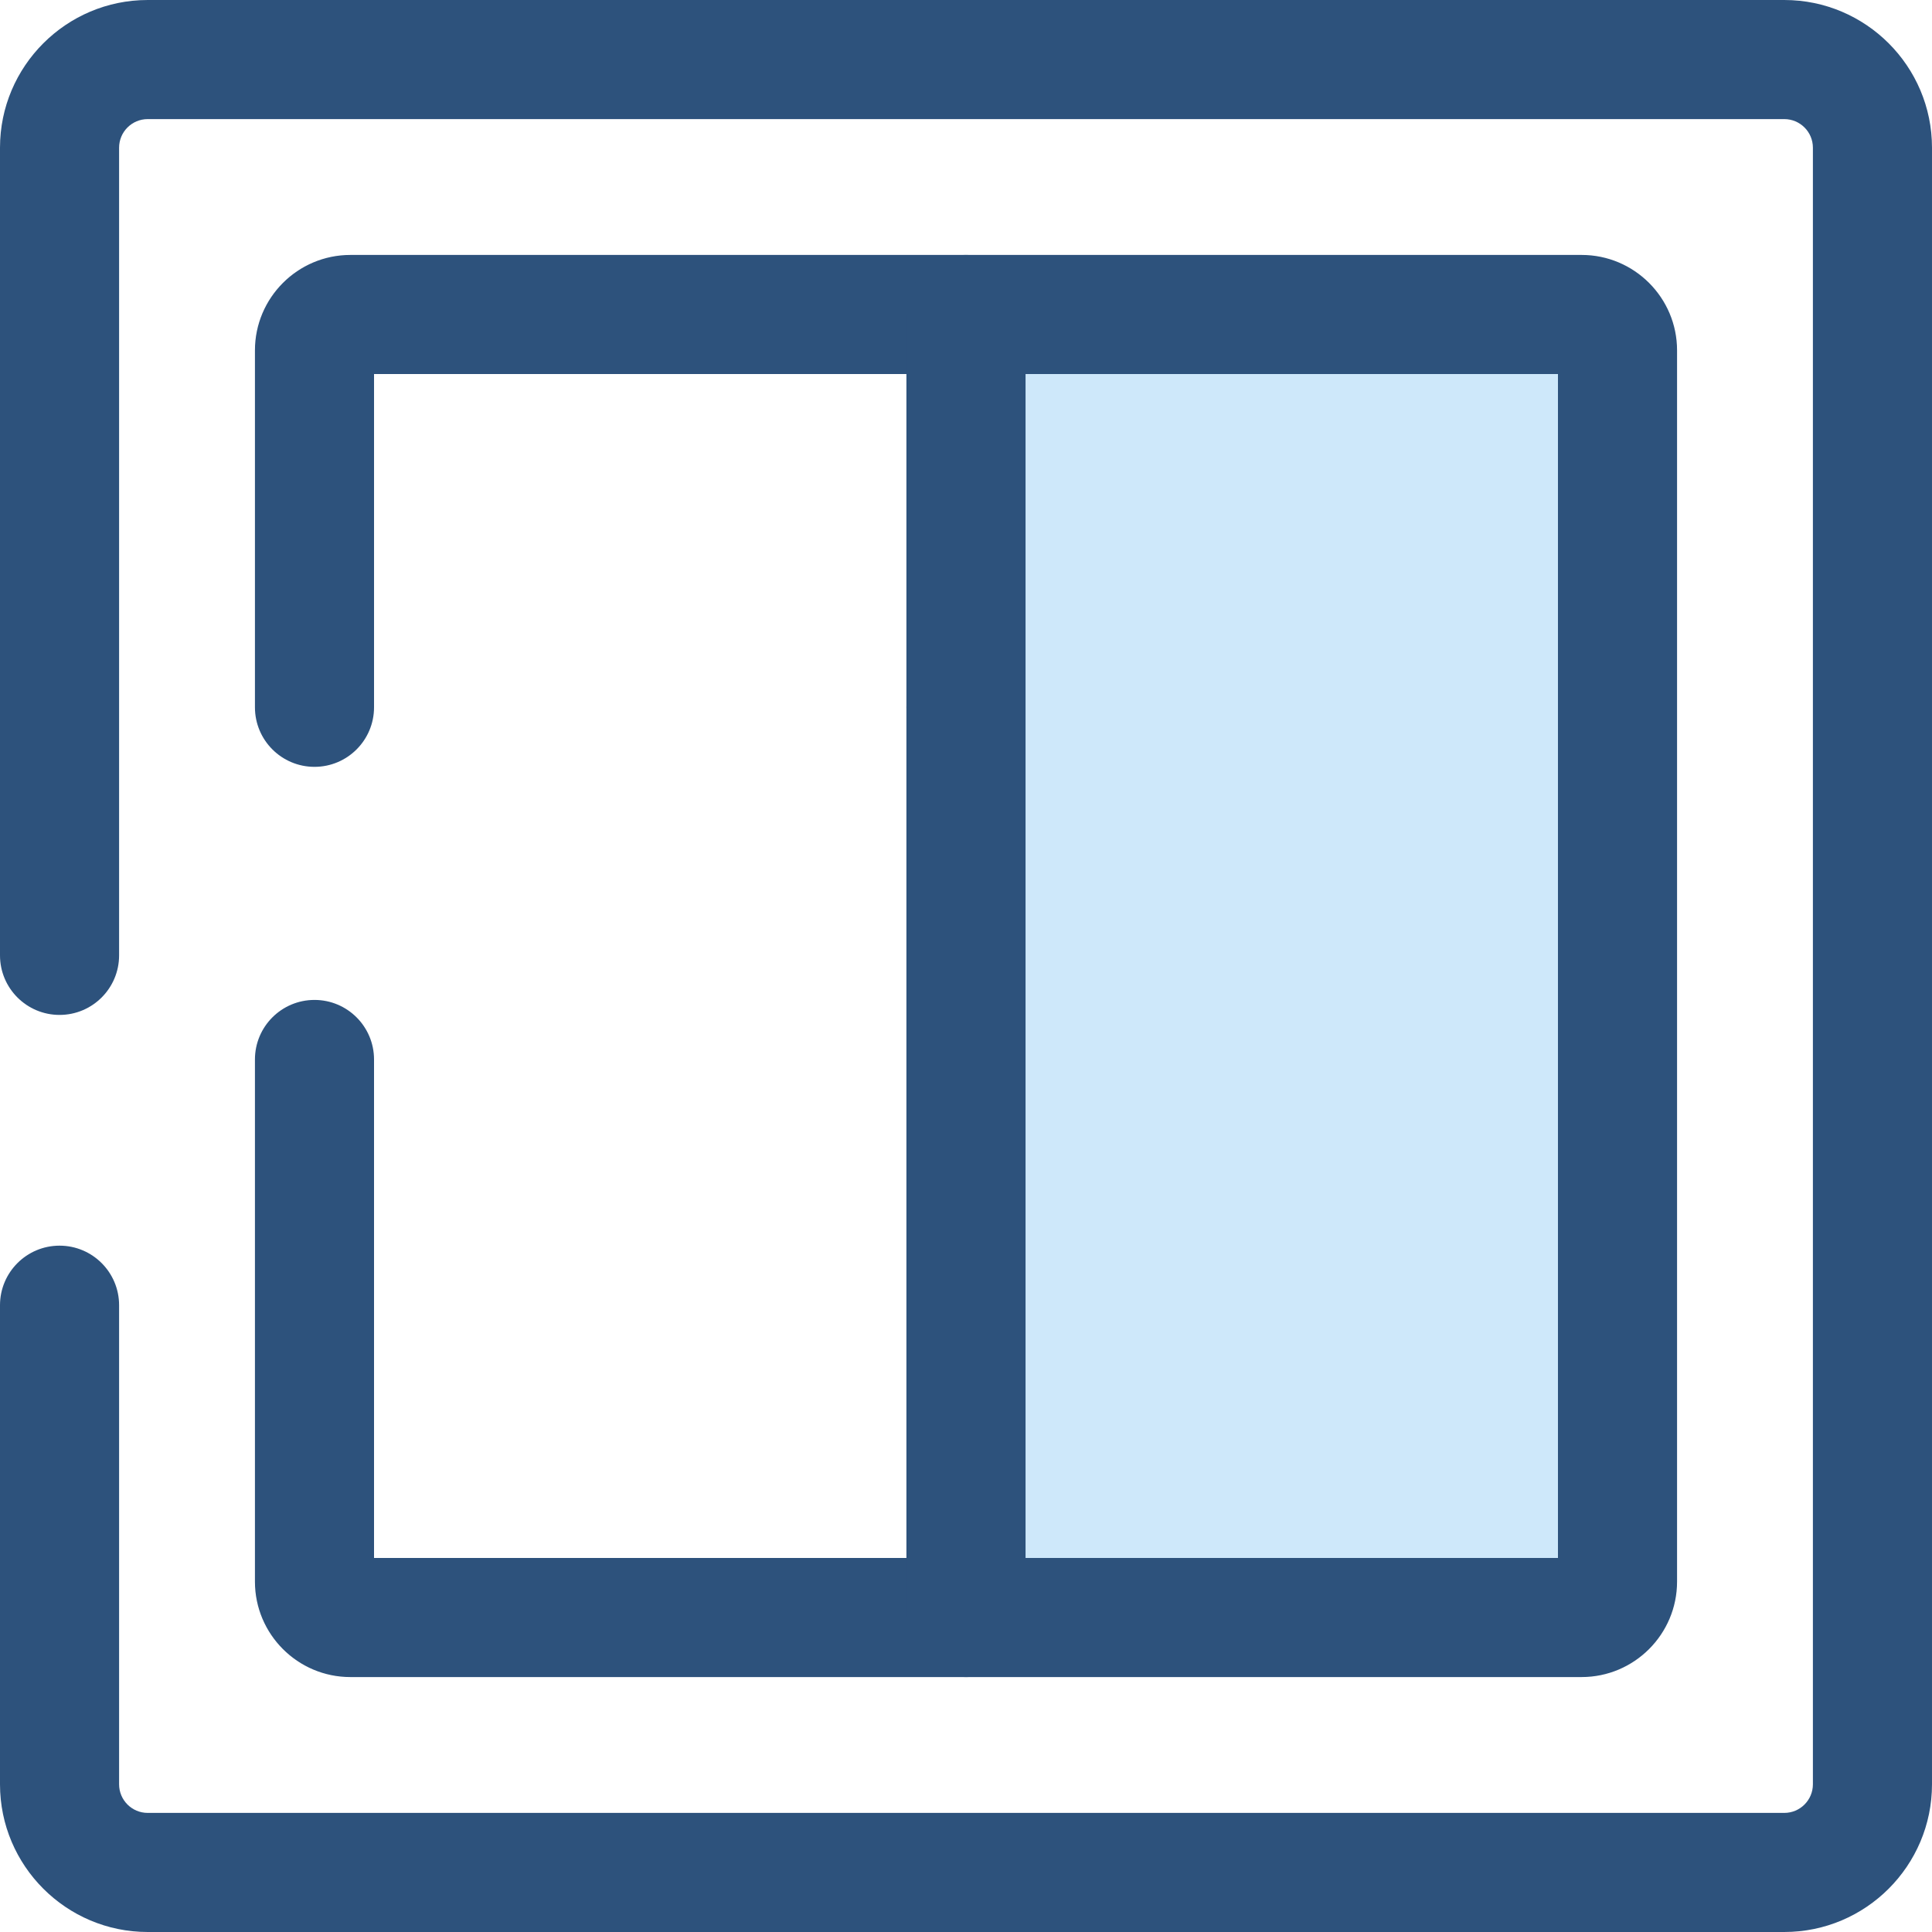<?xml version="1.0" encoding="iso-8859-1"?>
<!-- Uploaded to: SVG Repo, www.svgrepo.com, Generator: SVG Repo Mixer Tools -->
<svg height="800px" width="800px" version="1.1" id="Layer_1" xmlns="http://www.w3.org/2000/svg" xmlns:xlink="http://www.w3.org/1999/xlink" 
	 viewBox="0 0 512.002 512.002" xml:space="preserve">
<g>
	<path style="fill:#2D527C;" d="M472.863,512.001H39.138C17.558,512.001,0,494.443,0,472.864V345.895
		c0-8.714,7.067-15.781,15.781-15.781s15.781,7.067,15.781,15.781v126.969c0,4.177,3.398,7.576,7.576,7.576h433.725
		c4.177,0,7.576-3.398,7.576-7.576V39.139c0-4.177-3.398-7.576-7.576-7.576H39.138c-4.179,0-7.576,3.398-7.576,7.576v214.045
		c0,8.714-7.067,15.781-15.781,15.781S0,261.899,0,253.185V39.139C0,17.559,17.558,0.001,39.138,0.001h433.725
		c21.58,0,39.138,17.558,39.138,39.138v433.725C512,494.443,494.442,512.001,472.863,512.001z"/>
	<path style="fill:#2D527C;" d="M256.001,444.441H92.851c-13.944,0-25.289-11.343-25.289-25.289V280.773
		c0-8.714,7.067-15.781,15.781-15.781s15.781,7.067,15.781,15.781v132.106H240.22V187.439c0-8.714,7.067-15.781,15.781-15.781
		s15.781,7.067,15.781,15.781v241.22C271.782,437.374,264.715,444.441,256.001,444.441z"/>
	<path style="fill:#2D527C;" d="M256.001,203.22c-8.714,0-15.781-7.067-15.781-15.781V99.124H99.124v88.317
		c0,8.714-7.067,15.781-15.781,15.781s-15.781-7.067-15.781-15.781v-94.59c0-13.946,11.343-25.289,25.289-25.289h163.15
		c8.714,0,15.781,7.067,15.781,15.781v104.098C271.782,196.155,264.715,203.22,256.001,203.22z"/>
</g>
<path style="fill:#CEE8FA;" d="M419.149,83.343H256.001v104.096v93.285v147.934h163.15c5.252,0,9.508-4.258,9.508-9.508V187.439
	V92.851C428.659,87.599,424.401,83.343,419.149,83.343z"/>
<path style="fill:#2D527C;" d="M419.149,444.439H256.001c-8.714,0-15.781-7.067-15.781-15.781V83.343
	c0-8.714,7.067-15.781,15.781-15.781h163.15c13.946,0,25.289,11.345,25.289,25.289V419.15
	C444.44,433.093,433.095,444.439,419.149,444.439z M271.782,412.877h141.096V99.124H271.782V412.877L271.782,412.877z"/>
</svg>